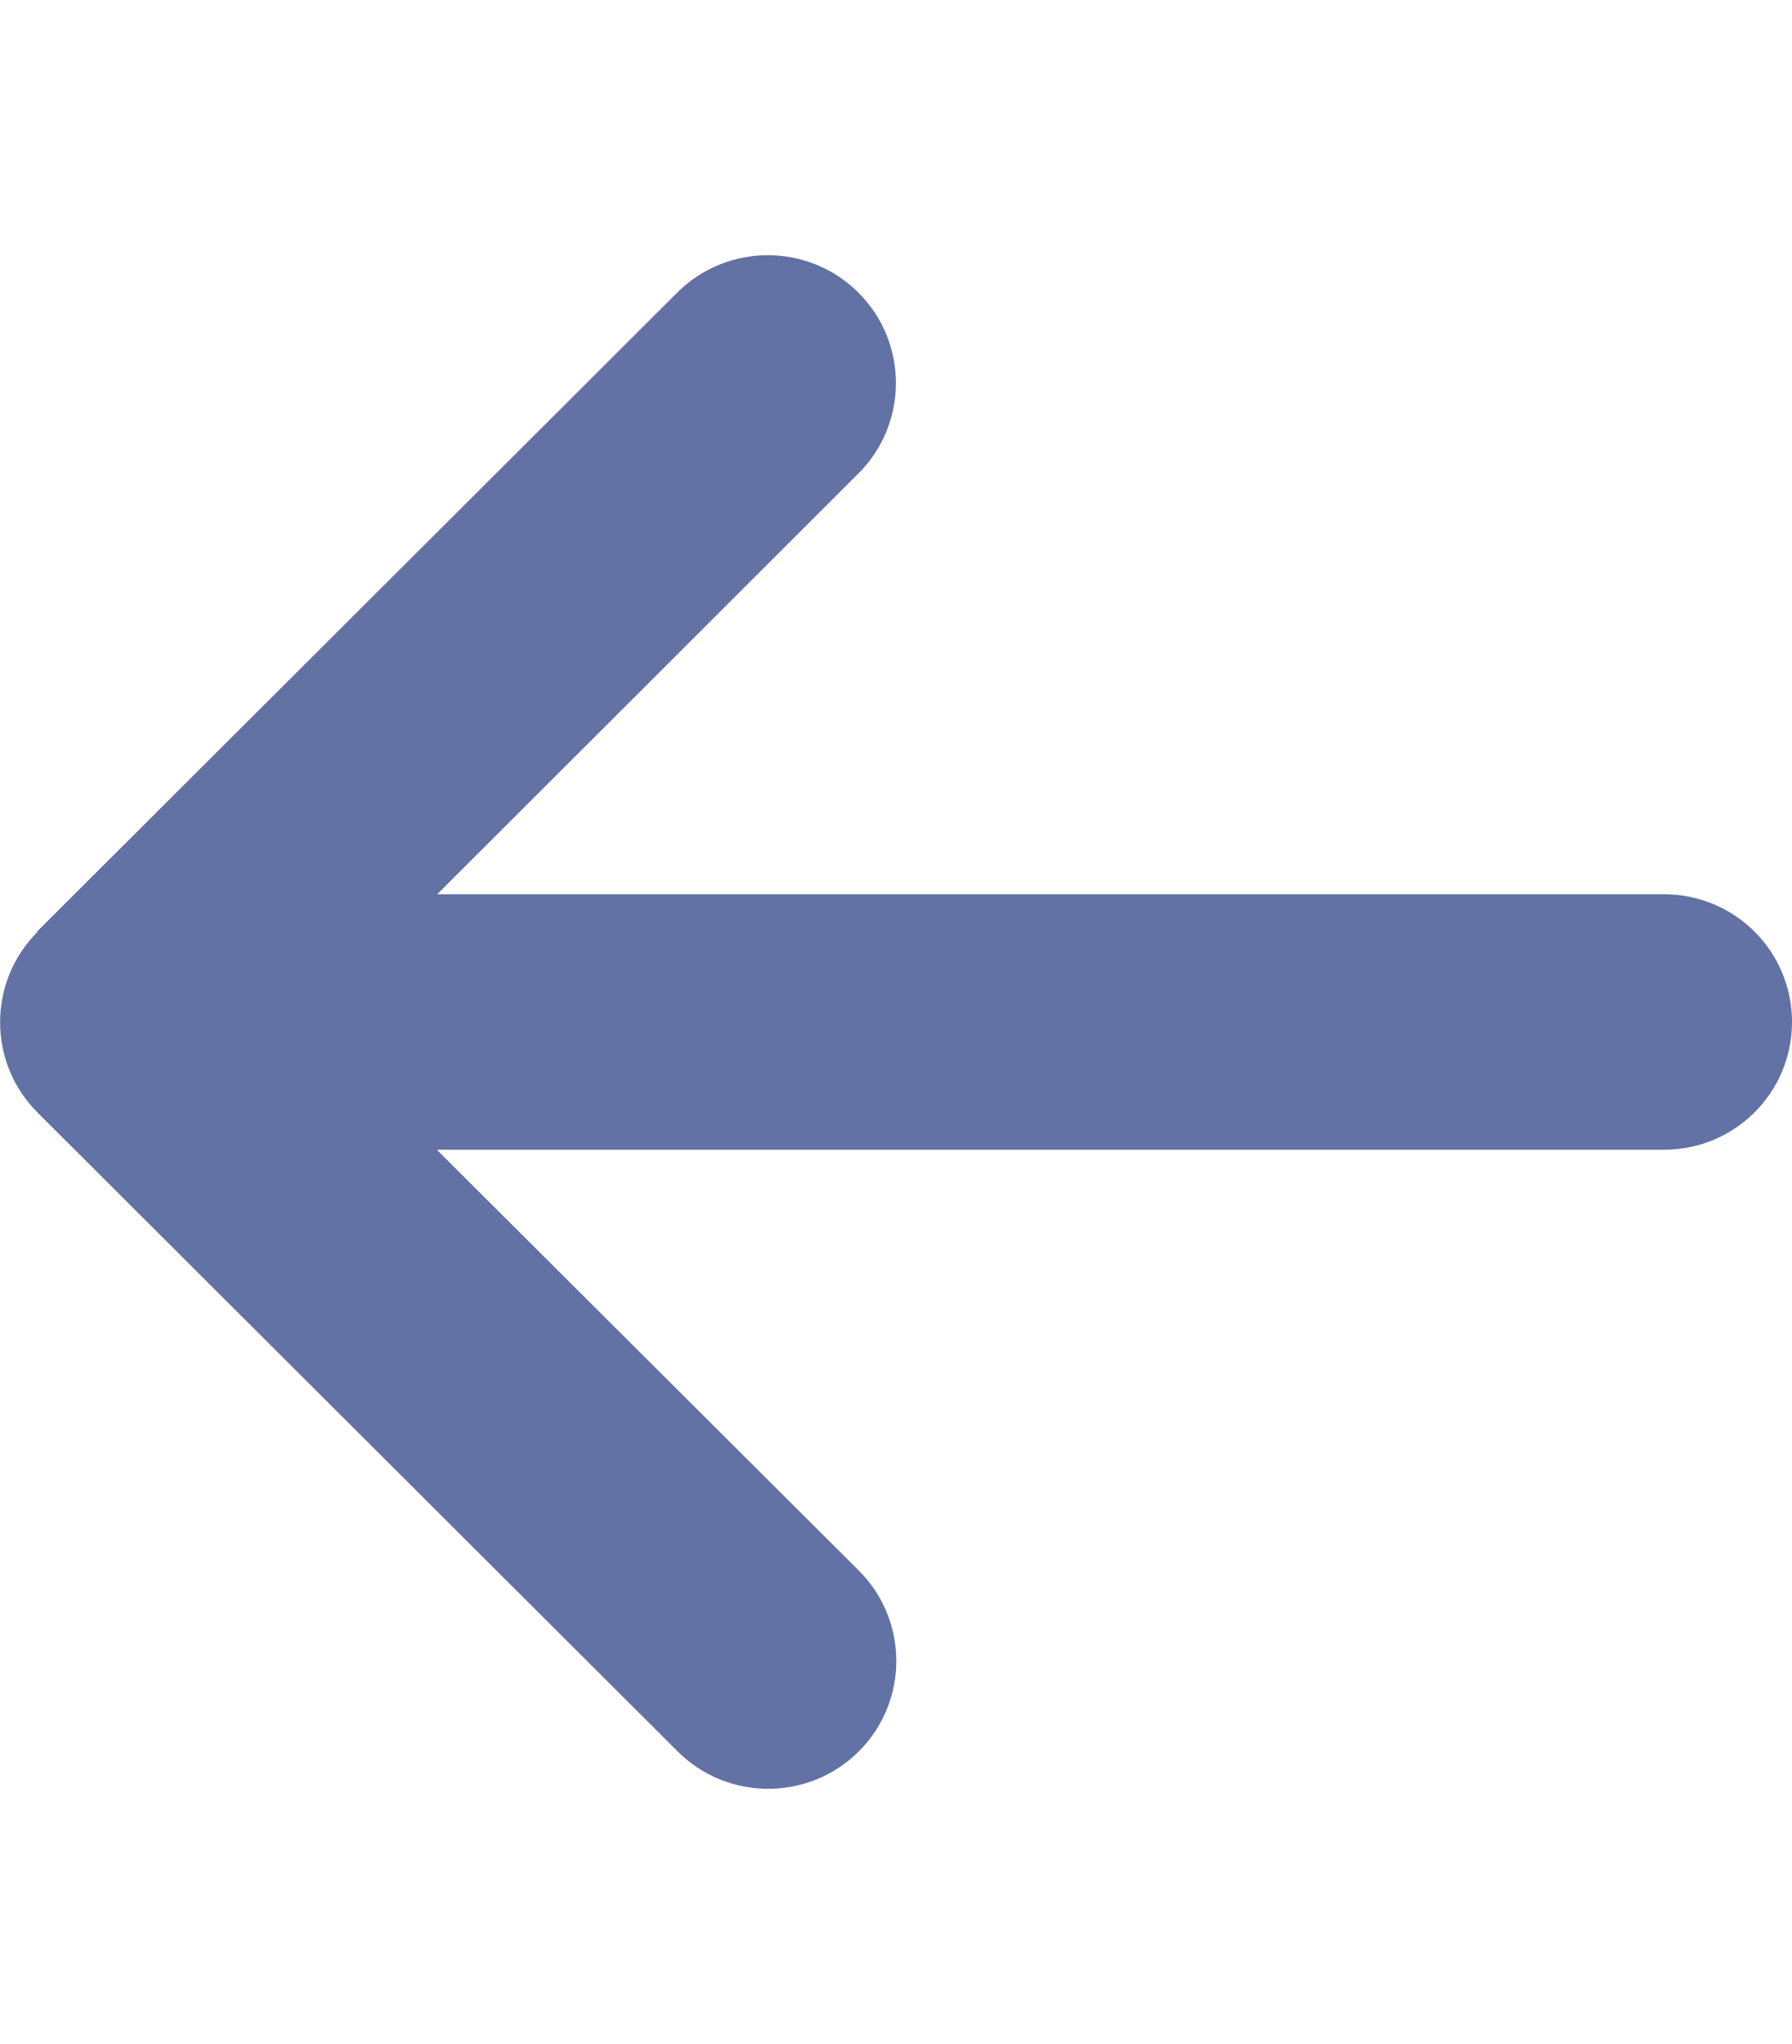 <svg width="50" height="57" viewBox="0 0 50 57" fill="none" xmlns="http://www.w3.org/2000/svg">
<g clip-path="url(#clip0_19_40)">
<path d="M1.049 25.984C-0.346 27.376 -0.346 29.636 1.049 31.027L18.906 48.84C20.301 50.231 22.567 50.231 23.962 48.84C25.357 47.448 25.357 45.188 23.962 43.797L12.188 32.062H46.429C48.404 32.062 50 30.471 50 28.5C50 26.529 48.404 24.938 46.429 24.938H12.199L23.951 13.204C25.346 11.812 25.346 9.552 23.951 8.16C22.556 6.769 20.29 6.769 18.895 8.16L1.038 25.973L1.049 25.984Z" fill="#6272A4"/>
</g>
<defs>
<clipPath id="clip0_19_40">
<rect width="50" height="57" fill="white"/>
</clipPath>
</defs>
</svg>

